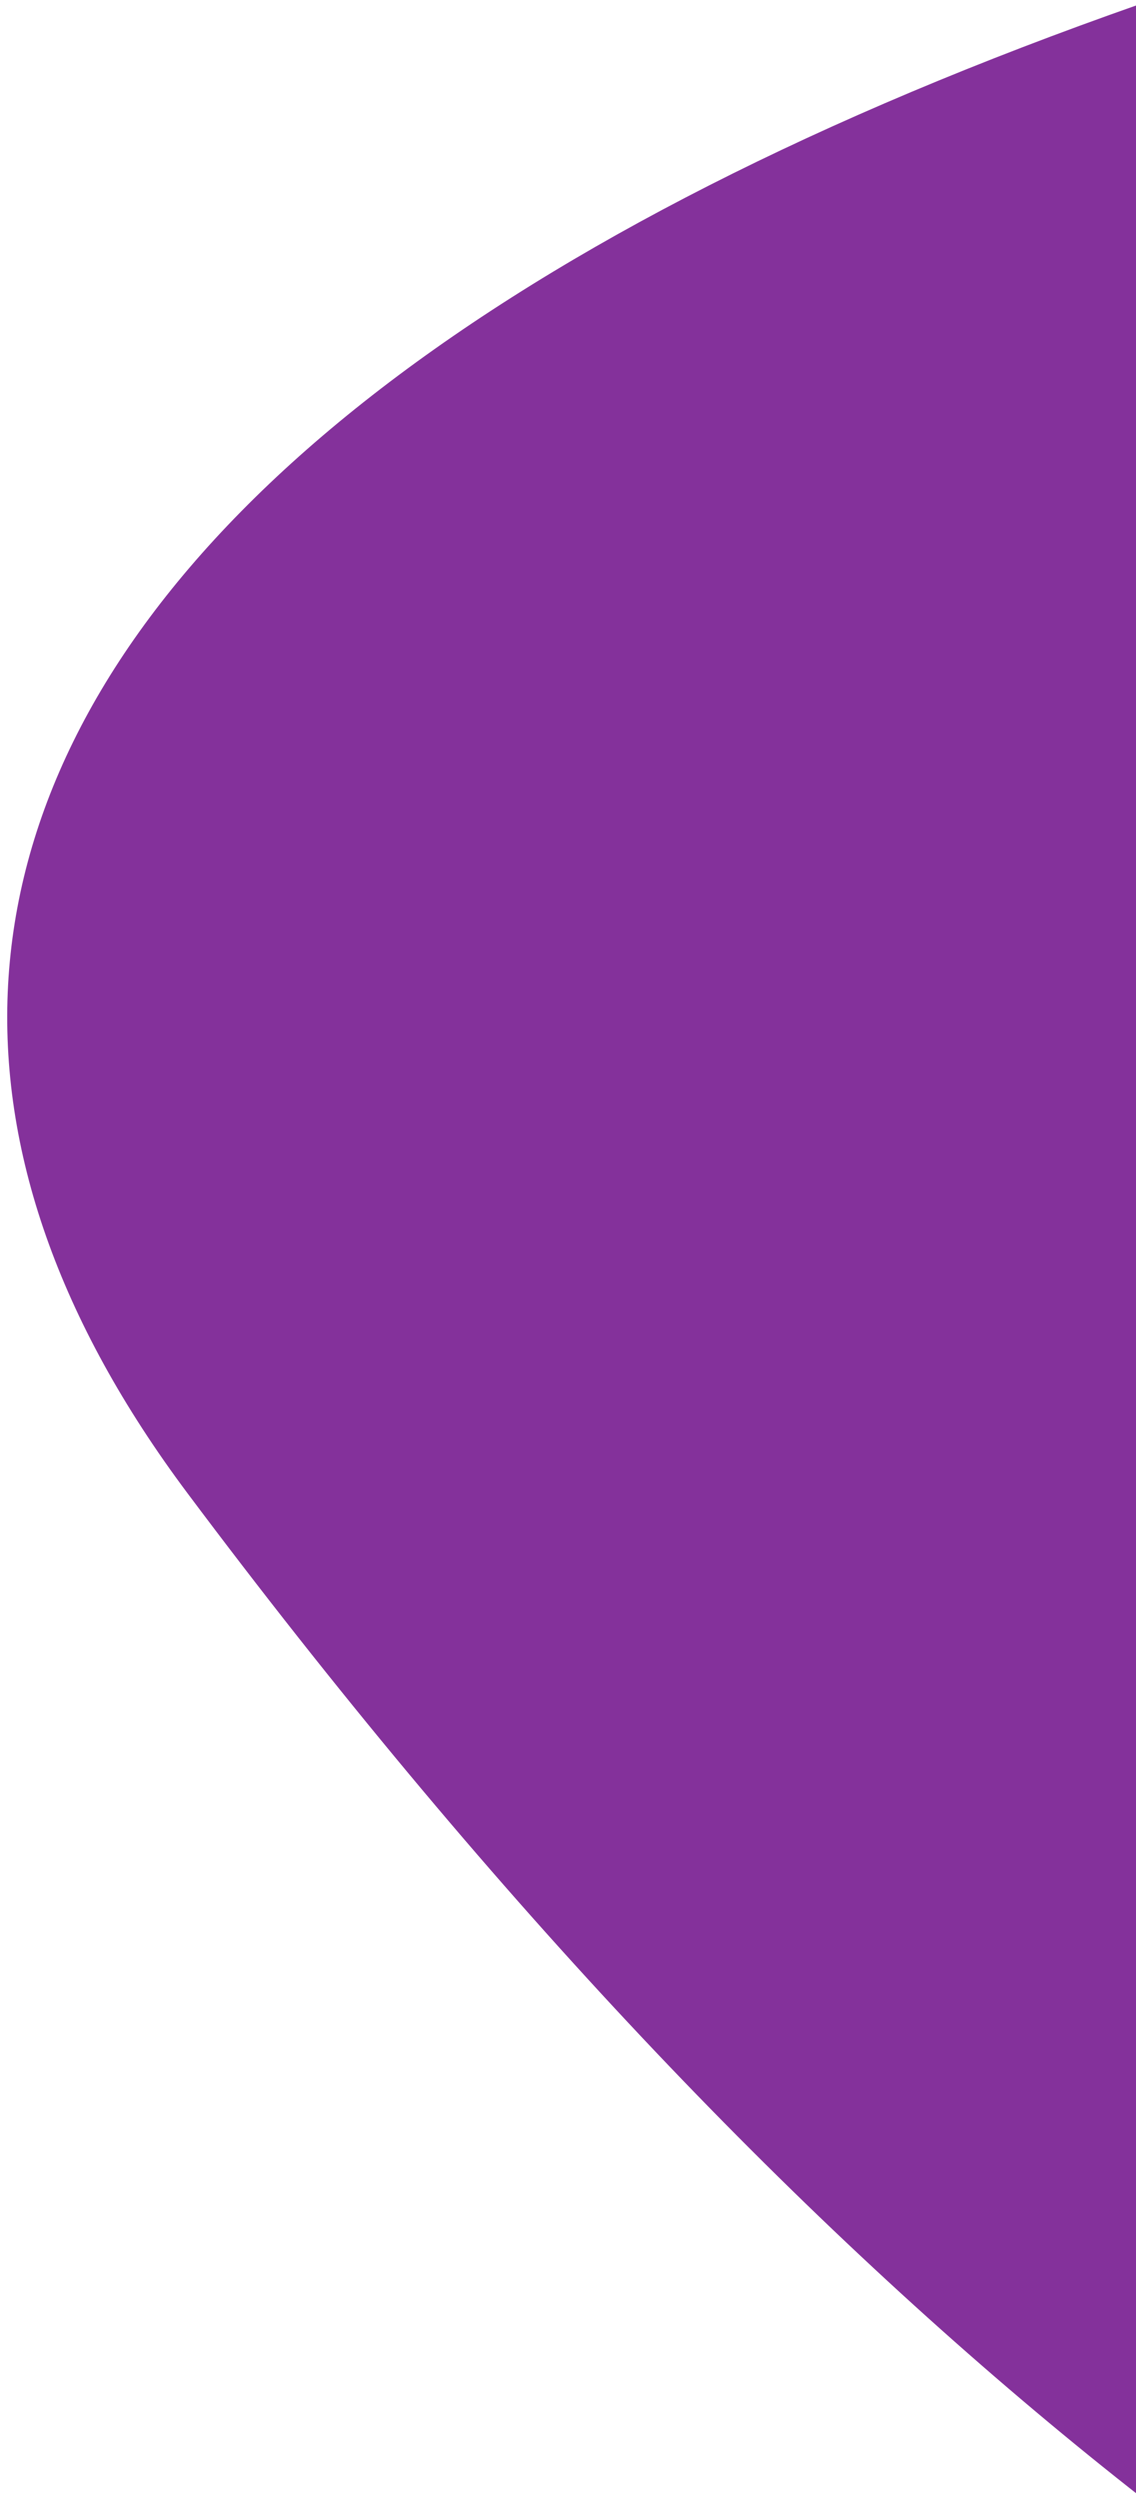 <svg xmlns="http://www.w3.org/2000/svg" xmlns:xlink="http://www.w3.org/1999/xlink" width="191" height="420" viewBox="0 0 191 420">
  <defs>
    <clipPath id="clip-path">
      <rect id="Rectangle_879" data-name="Rectangle 879" width="191" height="420" transform="translate(1249 360)" fill="#fff" stroke="#707070" stroke-width="1"/>
    </clipPath>
  </defs>
  <g id="purple_blob" data-name="purple blob" transform="translate(-1249 -360)" clip-path="url(#clip-path)">
    <path id="Path_1200" data-name="Path 1200" d="M103.12,100.3c-227.232,226.439-22.582,290.173,78.132,408.072,186.5,218.307,333.6,250.319,392.78,118.469C844.993,23.112,330.347-126.138,103.12,100.3" transform="translate(2107.074 412.692) rotate(119)" fill="#84319b"/>
  </g>
</svg>

